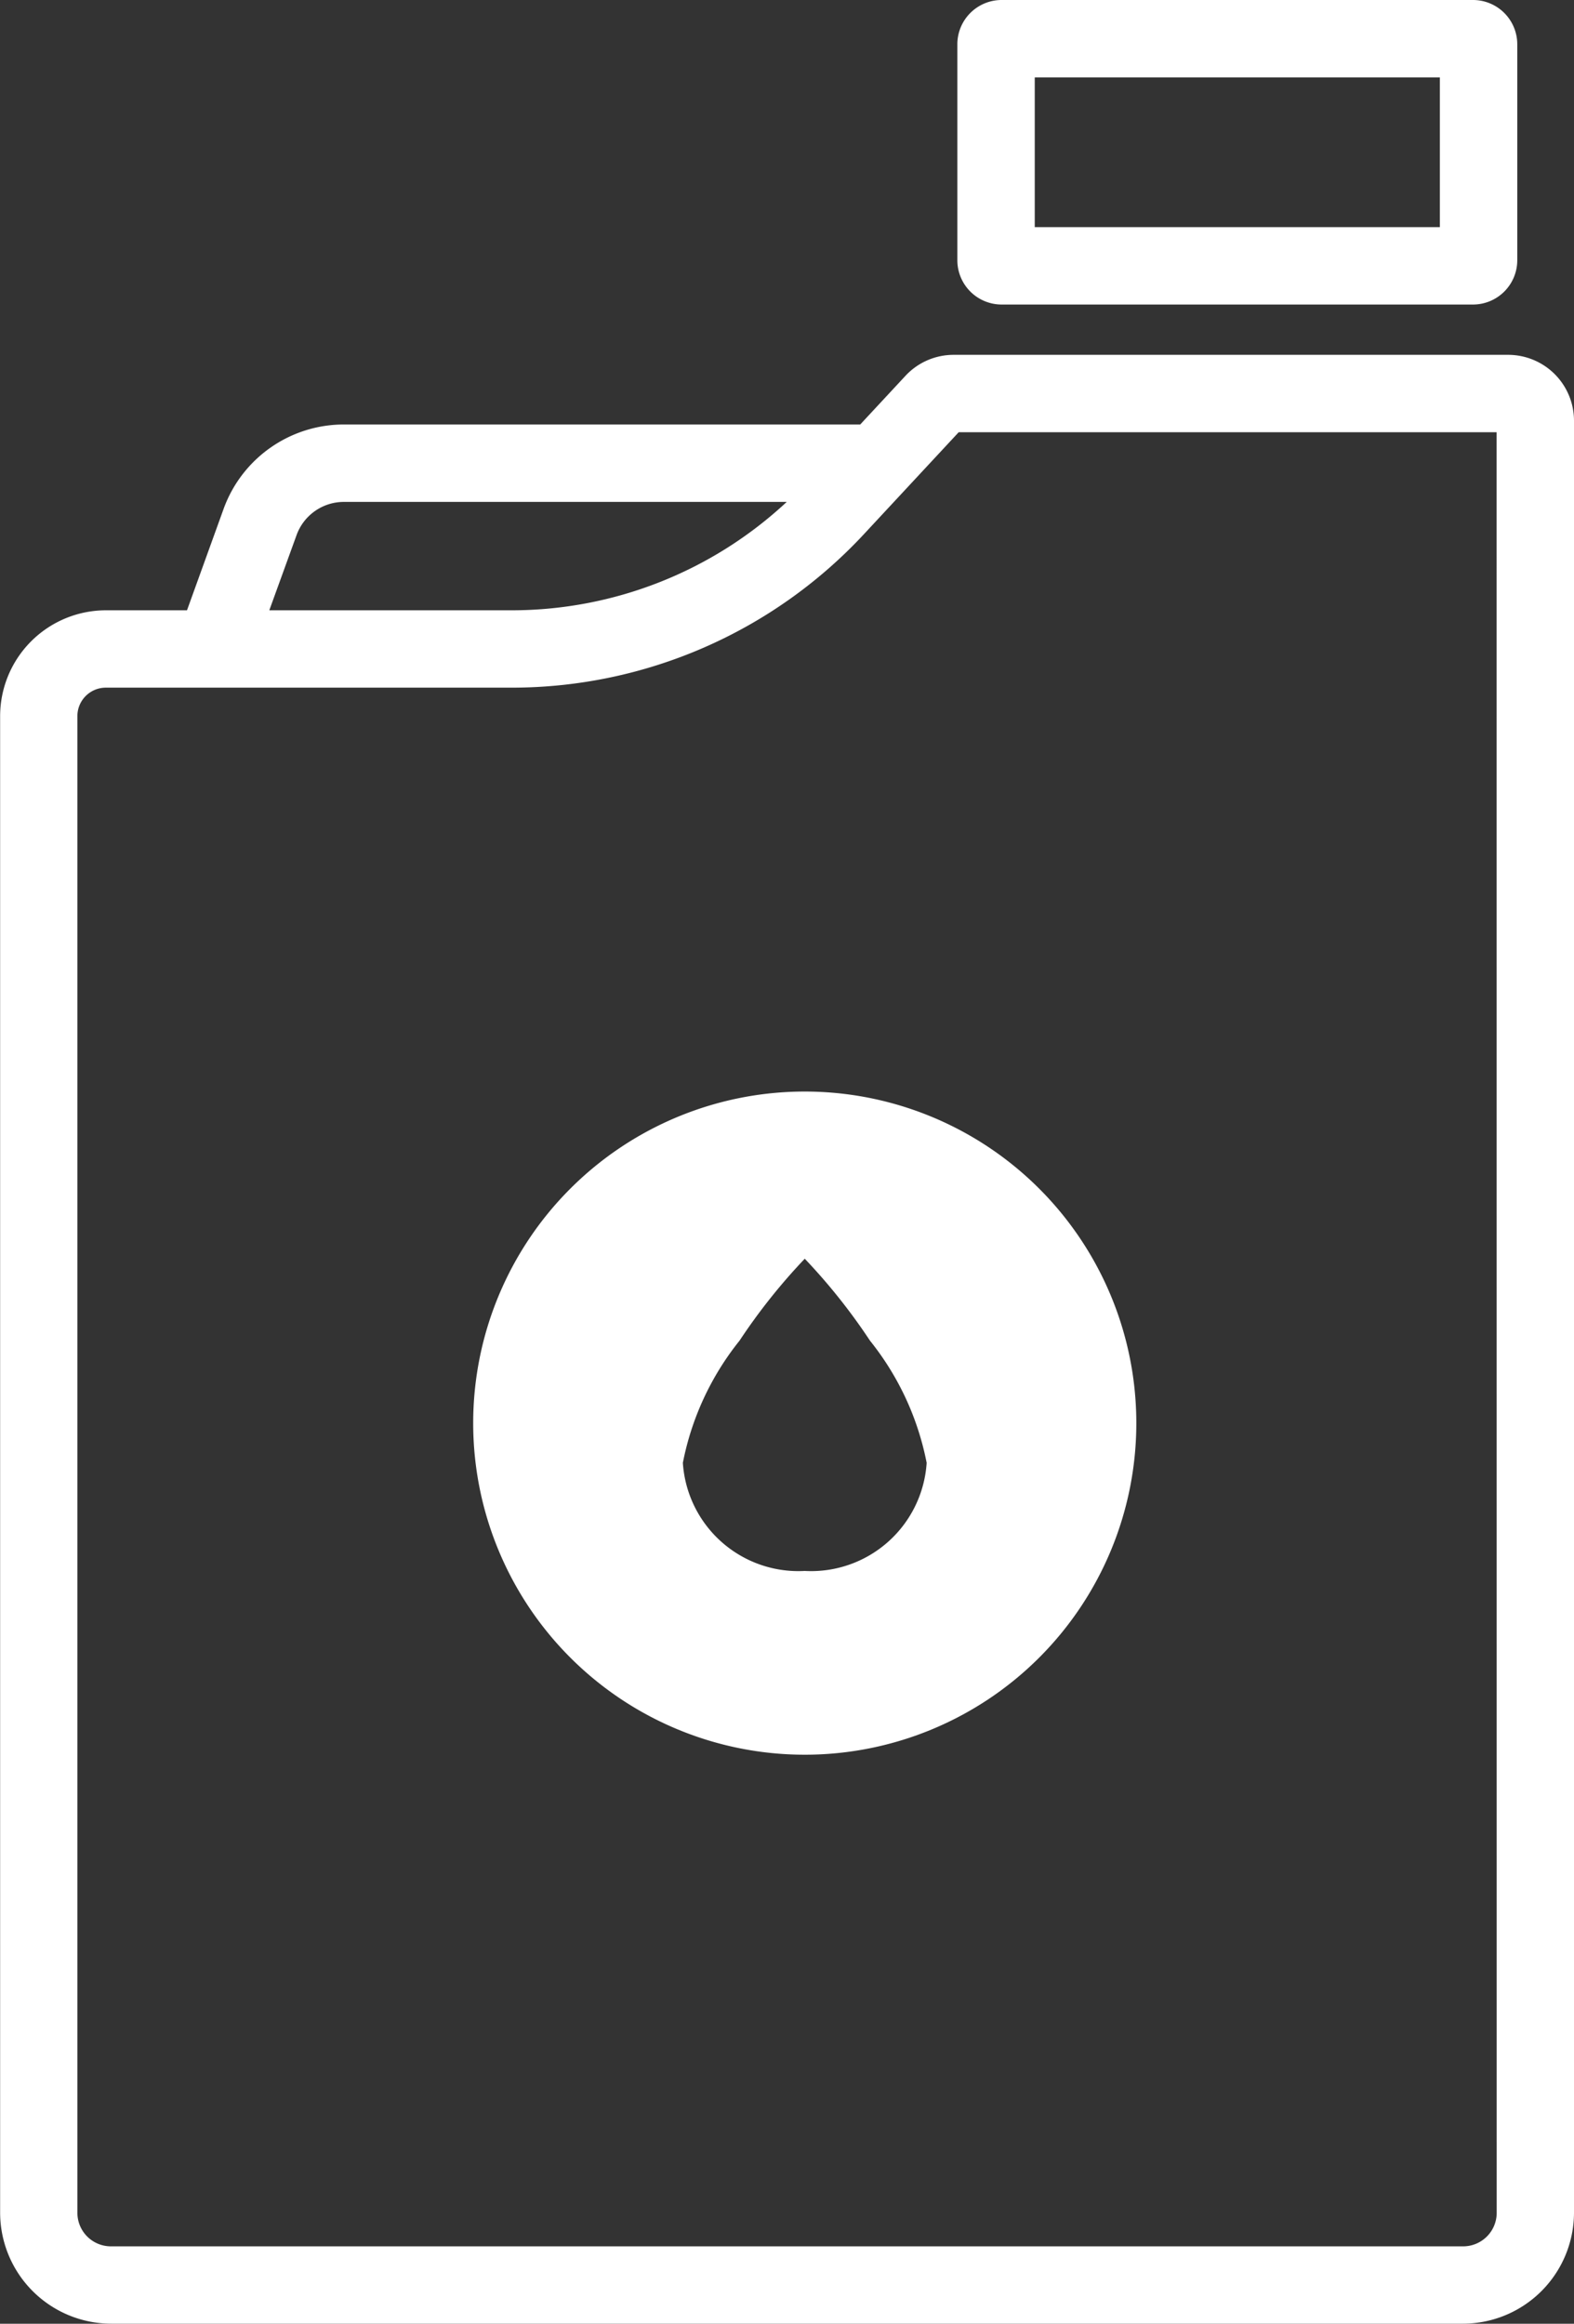 <svg xmlns="http://www.w3.org/2000/svg" width="50.966" height="75.238" viewBox="0 0 50.966 75.238">
  <rect x="0" y="0" width="50.966" height="75.238" fill="#333333" stroke="none"/>
  <g id="Grupo_2768" data-name="Grupo 2768" transform="translate(-932.896 -643.889)">
    <g id="Grupo_2768-2" data-name="Grupo 2768" transform="translate(932.896 643.889)">
      <path id="Trazado_8858" data-name="Trazado 8858" d="M981.732,678.705H963.774a2.128,2.128,0,0,0-1.56.68l-1.464,1.575H944.022a4.142,4.142,0,0,0-3.883,2.725l-1.188,3.291h-2.629A3.429,3.429,0,0,0,932.9,690.4v48.46a3.6,3.6,0,0,0,3.592,3.592H980.27a3.6,3.6,0,0,0,3.592-3.592V680.835A2.133,2.133,0,0,0,981.732,678.705ZM942.5,684.538a1.628,1.628,0,0,1,1.526-1.071H958.37a13.06,13.06,0,0,1-8.885,3.509h-7.869Zm38.859,54.324a1.086,1.086,0,0,1-1.086,1.086H936.488a1.086,1.086,0,0,1-1.086-1.086V690.4a.92.92,0,0,1,.919-.919h13.163a15.573,15.573,0,0,0,11.374-4.957l3.081-3.314h17.416Z" transform="translate(-932.896 -667.216)" fill="#fff"/>
      <path id="Trazado_8859" data-name="Trazado 8859" d="M1028.264,653.749h15.266a1.434,1.434,0,0,0,1.432-1.433v-6.994a1.434,1.434,0,0,0-1.432-1.433h-15.266a1.434,1.434,0,0,0-1.432,1.433v6.994A1.434,1.434,0,0,0,1028.264,653.749Zm1.074-7.353h13.117v4.847h-13.117Z" transform="translate(-995.833 -643.889)" fill="#fff"/>
    </g>
    <g id="Grupo_2769" data-name="Grupo 2769" transform="translate(948.218 679.231)">
      <path id="Trazado_8860" data-name="Trazado 8860" d="M990.062,750.99a10.736,10.736,0,1,0,10.736,10.737A10.736,10.736,0,0,0,990.062,750.99Zm0,15.522a3.749,3.749,0,0,1-3.947-3.5,9.1,9.1,0,0,1,1.835-3.956,19.264,19.264,0,0,1,2.112-2.653,19.216,19.216,0,0,1,2.112,2.653,9.1,9.1,0,0,1,1.835,3.956A3.749,3.749,0,0,1,990.062,766.512Z" transform="translate(-979.326 -750.99)" fill="#fff"/>
    </g>
  </g>
</svg>
